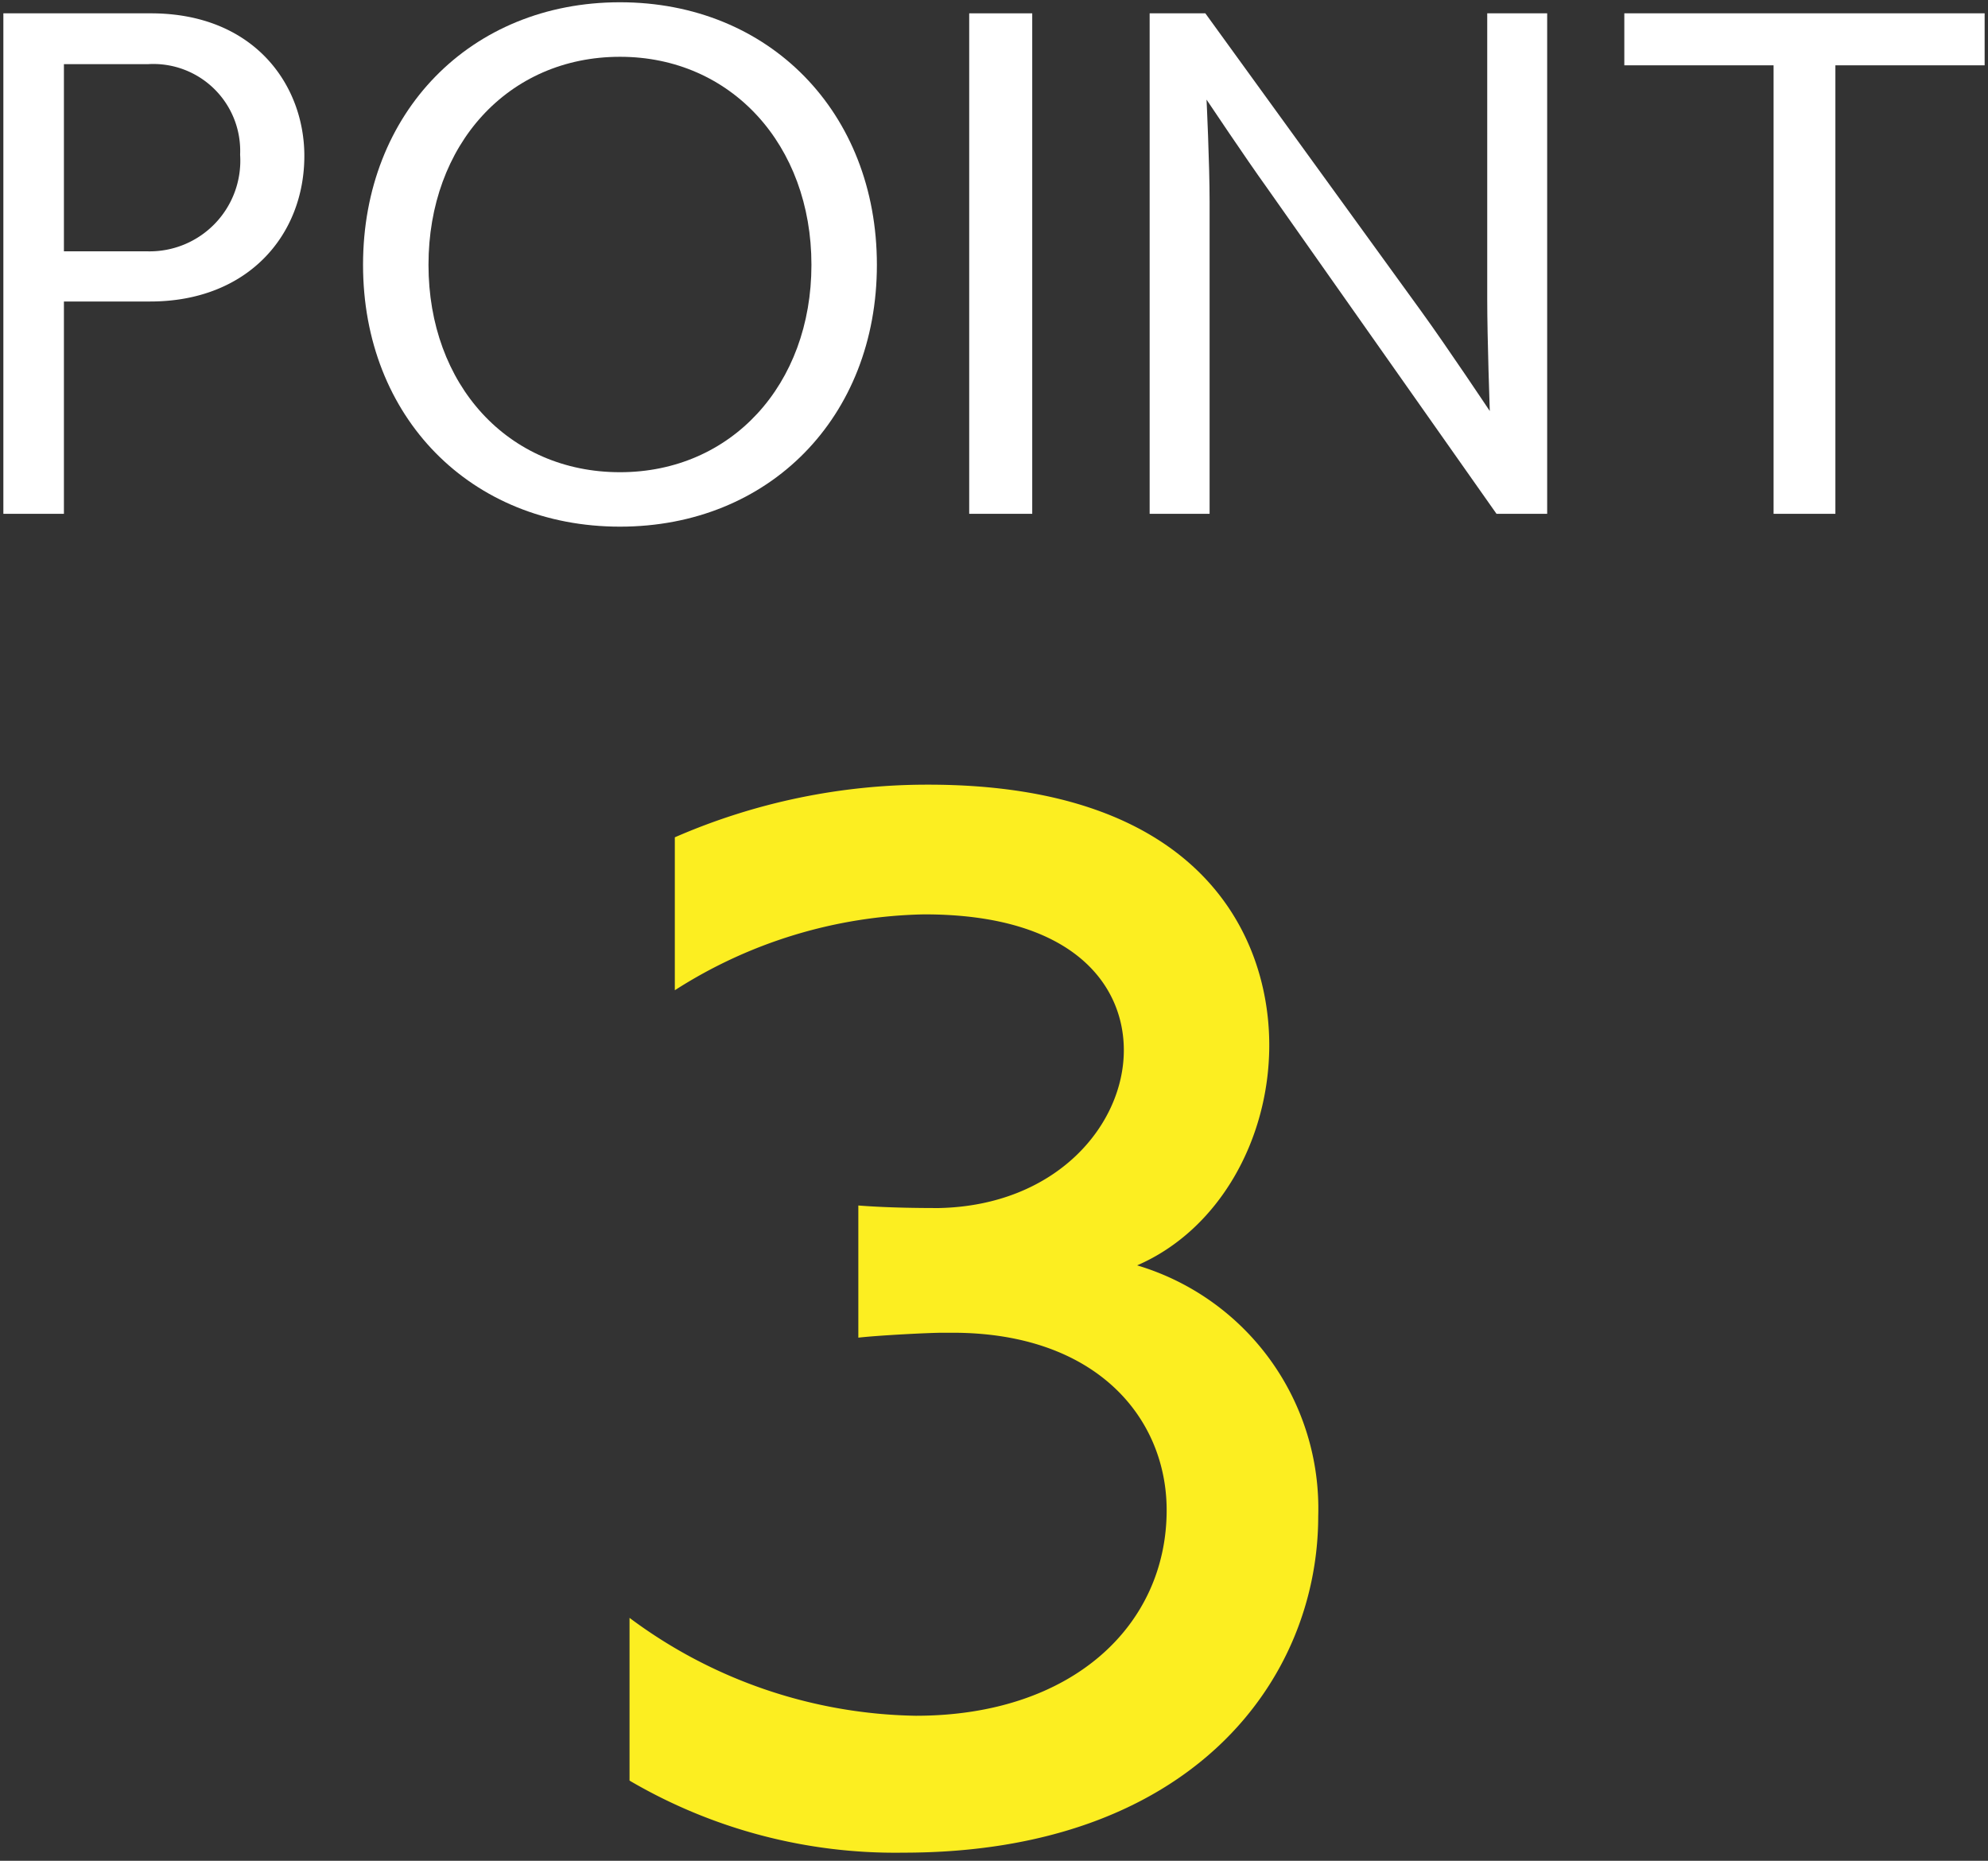 <svg id="デザイン" xmlns="http://www.w3.org/2000/svg" width="78" height="73" viewBox="0 0 78 73">
  <rect x="0" y="0" width="78" height="73" fill="#333333" stroke="none"/>
  <defs>
    <style>
      .cls-1 {
        fill: #fcee21;
      }

      .cls-2 {
        fill: #fff;
      }
    </style>
  </defs>
  <g>
    <path class="cls-1" d="M24.7,63.47a19.282,19.282,0,0,0,11.233,3.84c6.145,0,9.841-3.552,9.841-8.065,0-3.6-2.736-6.961-8.4-6.961h-.385c-.527,0-2.5.1-3.312.193V47.292c1.248.1,2.688.1,3.168.1,4.609-.1,7.249-3.264,7.249-6.193,0-2.544-1.968-5.328-7.825-5.328a18.767,18.767,0,0,0-9.792,2.977v-6a24.752,24.752,0,0,1,9.936-2.065C47.113,30.778,49.8,36.731,49.8,41c0,3.7-1.968,7.248-5.184,8.641a9.954,9.954,0,0,1,7.105,9.84c0,6.433-4.993,13.2-16.274,13.2A20.613,20.613,0,0,1,24.7,69.854Z"/>
    <g>
      <path class="cls-2" d="M.132,20.157V.523H5.917c4.056,0,6.024,2.809,6.024,5.593,0,3.1-2.208,5.712-6.048,5.712H2.508v8.329ZM5.8,9.86A3.557,3.557,0,0,0,9.421,6.068a3.408,3.408,0,0,0-3.6-3.552H2.508V9.86Z"/>
      <path class="cls-2" d="M14.244,10.389c0-5.977,4.224-10.3,10.081-10.3s10.08,4.32,10.08,10.3-4.224,10.272-10.08,10.272S14.244,16.365,14.244,10.389Zm17.593,0c0-4.7-3.144-8.161-7.512-8.161-4.393,0-7.513,3.456-7.513,8.161s3.12,8.136,7.513,8.136C28.693,18.525,31.837,15.093,31.837,10.389Z"/>
      <path class="cls-2" d="M38.027,20.157V.523H40.5V20.157Z"/>
      <path class="cls-2" d="M58.716,20.157,49.691,7.34c-.792-1.1-2.352-3.432-2.352-3.432s.12,2.472.12,4.008V20.157H45.107V.523h2.185l8.472,11.69c1.008,1.391,2.688,3.912,2.688,3.912s-.1-2.856-.1-4.393V.523h2.352V20.157Z"/>
      <path class="cls-2" d="M69.587,20.157V2.563H63.731V.523H77.868v2.04H72.012V20.157Z"/>
    </g>
  </g>
</svg>
